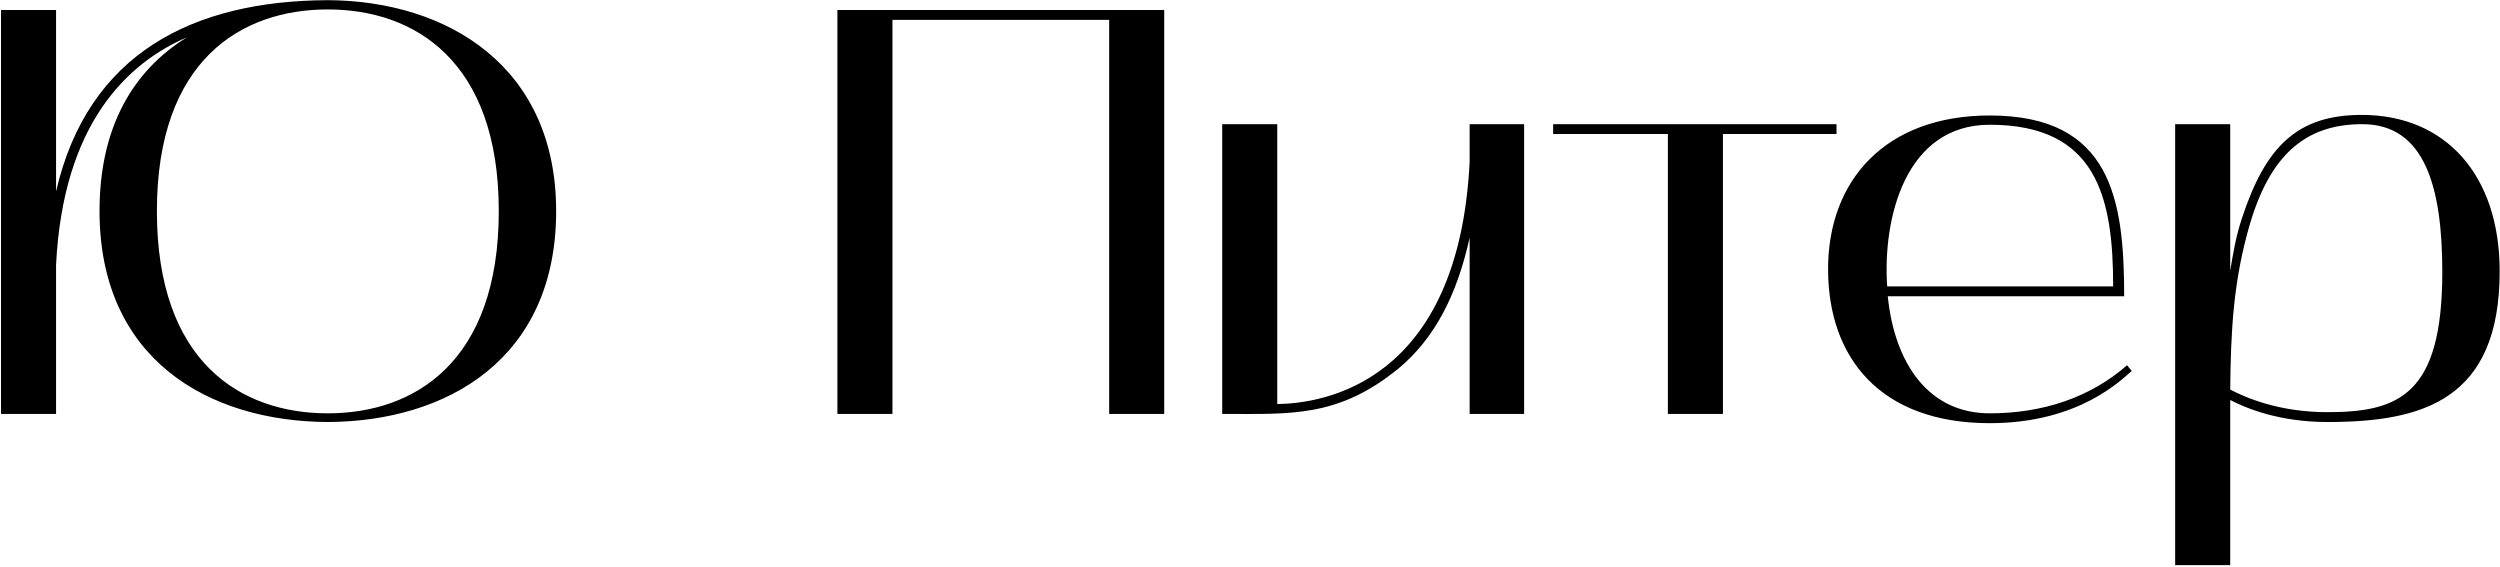 <?xml version="1.0" encoding="UTF-8"?> <svg xmlns="http://www.w3.org/2000/svg" width="1208" height="274" viewBox="0 0 1208 274" fill="none"><path d="M0.492 200V4.84H27.092V92.48C42.492 25.84 93.172 0.36 158.412 0.08C216.092 0.36 268.732 32 268.732 102C268.732 173.4 216.092 203.64 158.412 203.92C100.452 203.64 48.092 173.4 48.092 102C48.092 61.68 64.052 34.24 90.372 18C61.812 30.32 30.452 59.44 27.092 128.04V200H0.492ZM158.412 4.56C116.412 4.56 75.812 29.2 75.812 102C75.812 175.08 116.412 199.72 158.412 199.72C200.132 199.72 241.012 175.08 241.012 102C241.012 29.2 200.132 4.56 158.412 4.56ZM431.233 200H404.633V4.84H562.553V200H535.953V9.6H431.233V200ZM590.57 200V60H617.17V195.24C639.01 194.96 704.81 185.44 710.13 78.2V60H736.45V200H710.13V114.88C703.97 142.6 693.33 163.32 675.97 177.88C646.57 201.96 623.61 200 590.57 200ZM805.917 64.76H750.477V60H887.397V64.76H832.517V200H805.917V64.76ZM961.443 204.48C908.523 204.48 883.323 172.84 883.323 130C883.323 87.16 911.043 55.8 961.443 55.8C1020.24 55.8 1026.4 96.4 1026.4 143.16H912.163C915.523 175.92 932.043 199.72 961.443 199.72C986.923 199.72 1009.88 192.16 1027.8 176.48L1030.04 179.28C1025.28 183.2 1004.84 204.48 961.443 204.48ZM961.443 60.28C920.563 60.28 909.643 105.64 911.883 138.4H1021.08C1021.08 95 1012.96 60.28 961.443 60.28ZM1077.64 273.08H1051.04V60H1077.64V130.84C1079.04 122.44 1080.44 114.04 1083.24 105.64C1094.72 70.64 1110.12 55.52 1141.2 55.52C1181.52 55.52 1207.84 84.36 1207.84 131.12C1207.84 193.28 1170.6 203.92 1124.68 203.92C1101.16 203.92 1085.2 197.2 1077.64 193.28C1077.64 195.8 1077.64 273.08 1077.64 273.08ZM1087.44 107.32C1079.04 135.32 1077.92 160.52 1077.64 188.24C1085.2 192.16 1101.16 199.16 1124.68 199.16C1159.4 199.16 1180.12 190.48 1180.12 131.4C1180.12 90.52 1171.72 60 1141.48 60C1116.56 60 1098.08 72.04 1087.44 107.32Z" fill="black"></path></svg> 